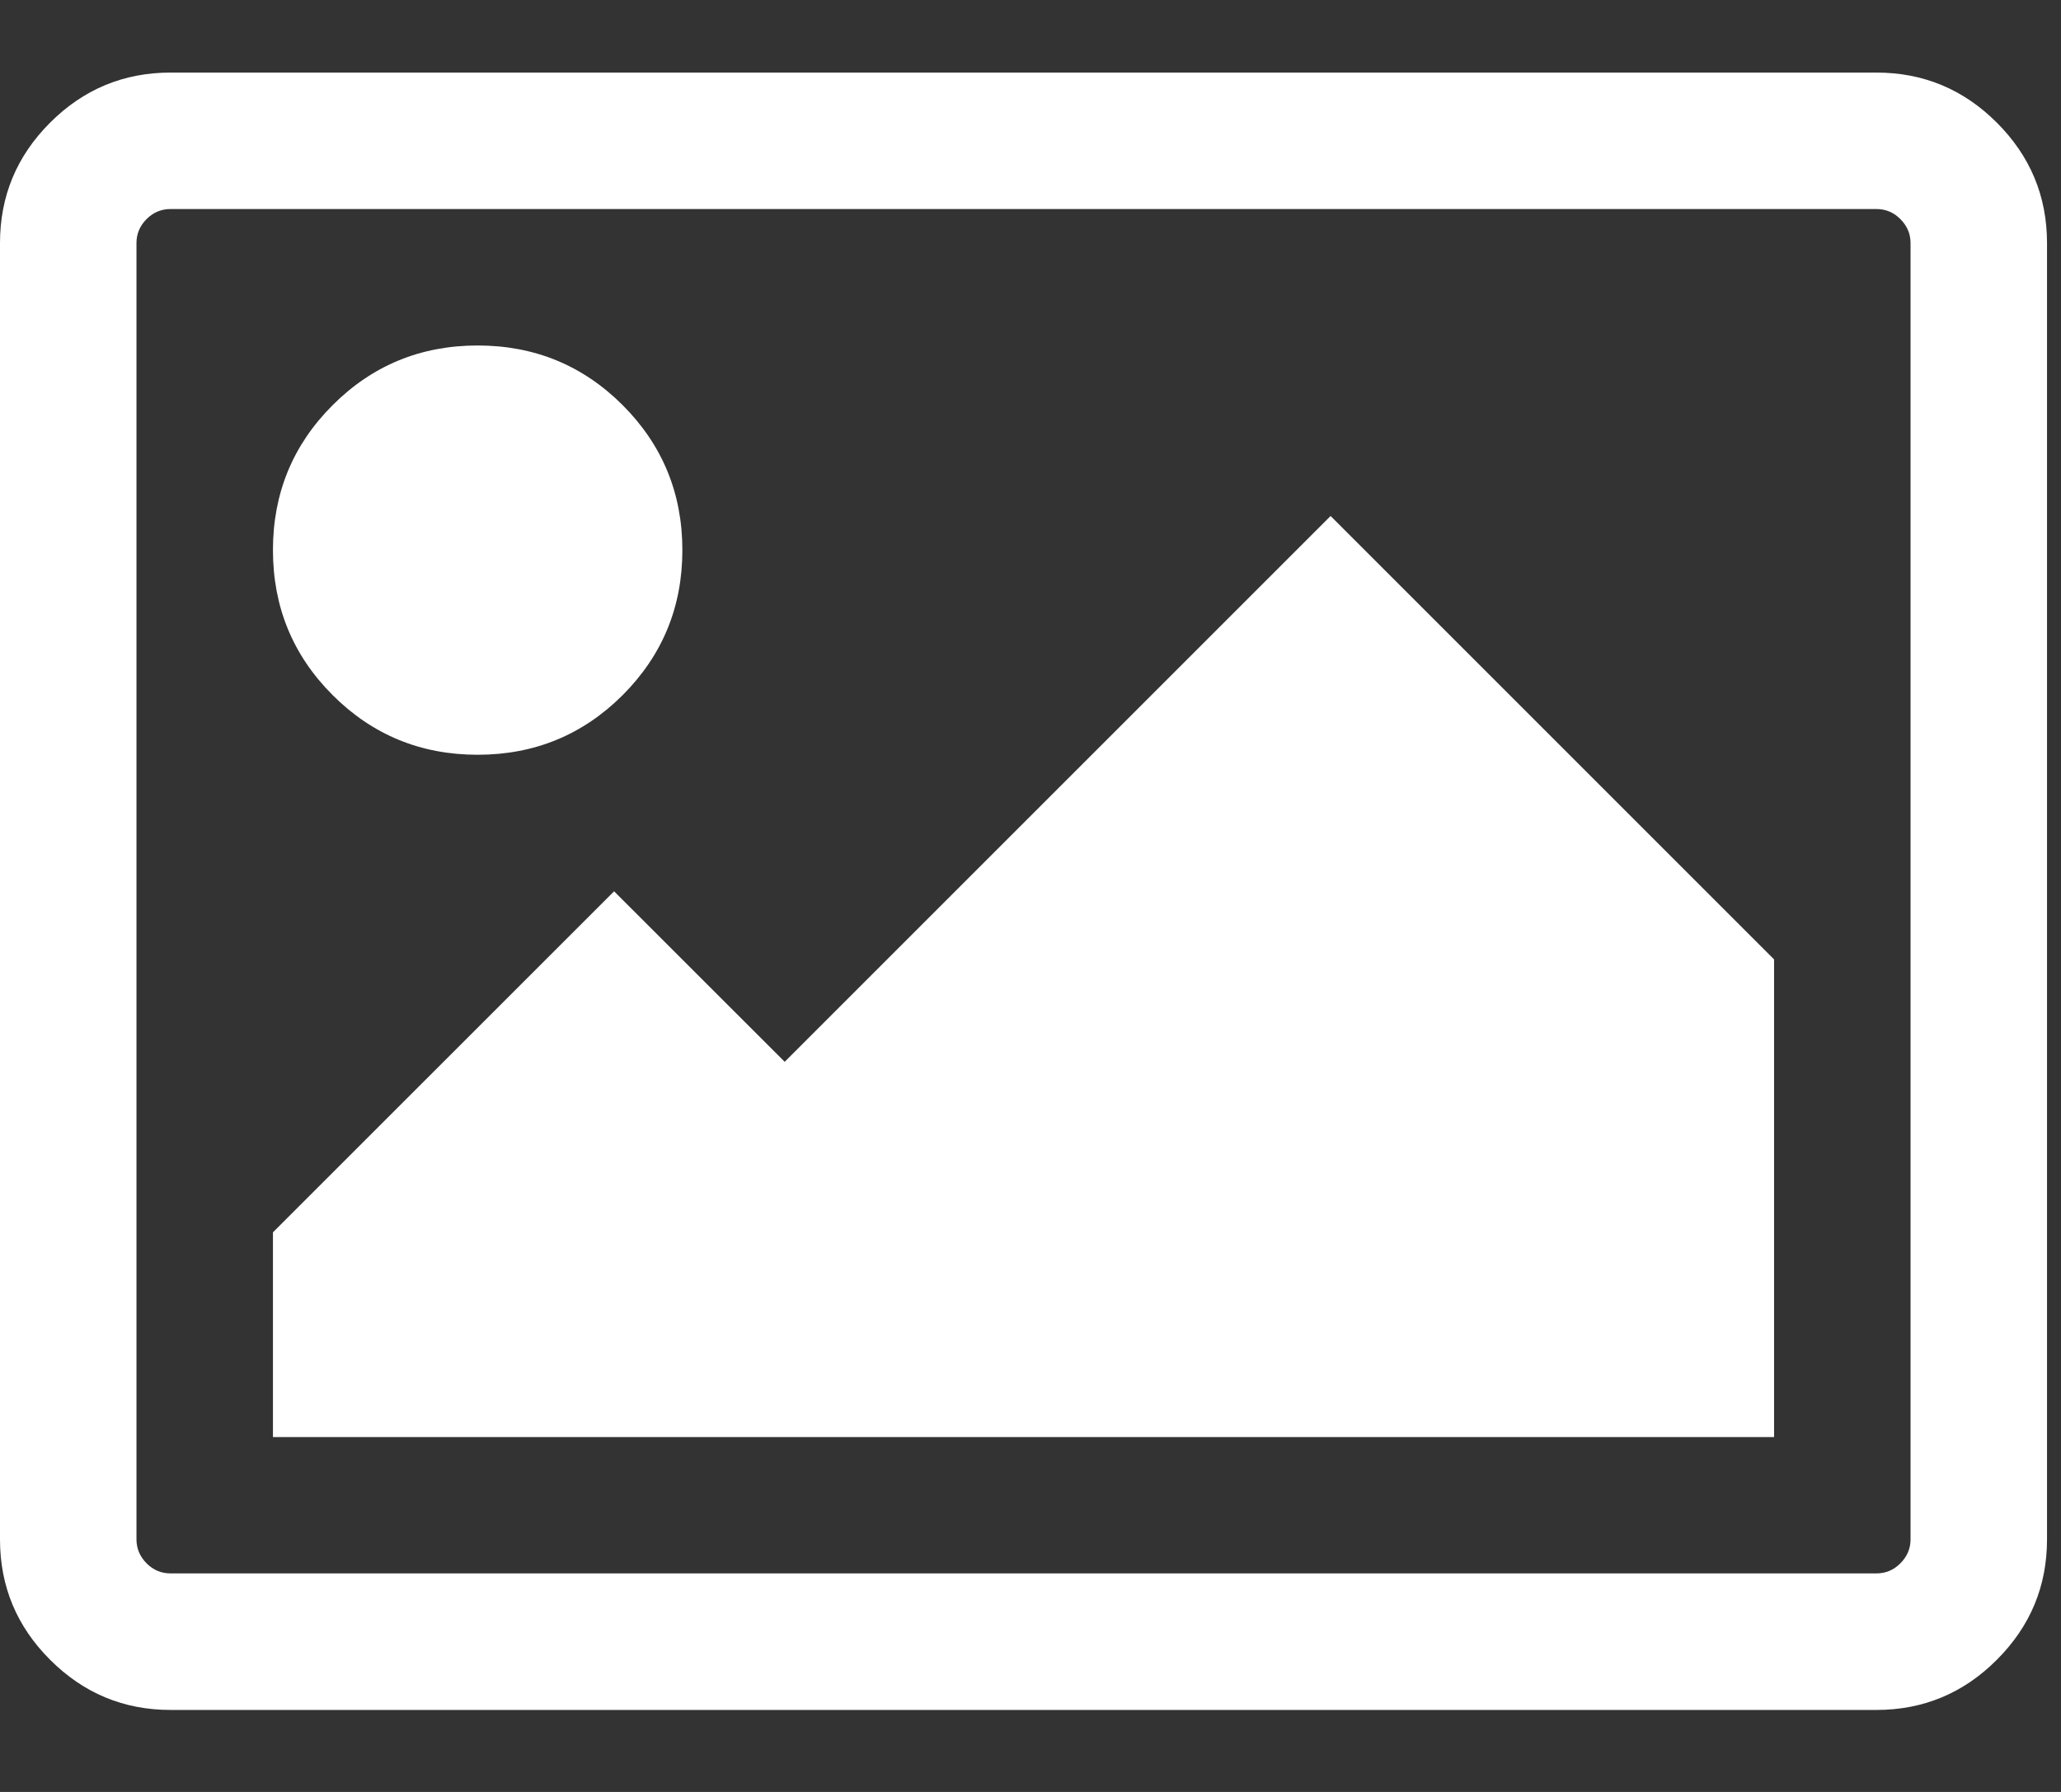<?xml version="1.0" encoding="UTF-8"?>
<svg width="23px" height="20px" viewBox="0 0 23 20" version="1.1" xmlns="http://www.w3.org/2000/svg" xmlns:xlink="http://www.w3.org/1999/xlink">
    <rect x="0" y="0" width="23" height="20" fill="#333333" stroke="none"/>
    <!-- Generator: Sketch 49.3 (51167) - http://www.bohemiancoding.com/sketch -->
    <title>Group</title>
    <desc>Created with Sketch.</desc>
    <defs></defs>
    <g id="Landing" stroke="none" stroke-width="1" fill="none" fill-rule="evenodd">
        <g id="01-Desktop-HD-1.1-menu-Copy-2" transform="translate(-19, -595)" fill="#FFFFFF">
            <g id="Group-10">
                <g id="Group" transform="translate(19, 595.534)">
                    <g id="Group-3" transform="translate(0, 0.114)">
                        <g id="Group-8">
                            <path d="M21.321,16.533 C21.321,16.636 21.283,16.725 21.207,16.801 C21.133,16.876 21.043,16.913 20.94,16.913 L1.904,16.913 C1.8,16.913 1.711,16.876 1.636,16.801 C1.561,16.725 1.523,16.636 1.523,16.533 L1.523,2.065 C1.523,1.962 1.56,1.873 1.636,1.797 C1.711,1.722 1.8,1.685 1.904,1.685 L20.94,1.685 C21.043,1.685 21.133,1.722 21.207,1.797 C21.283,1.873 21.321,1.962 21.321,2.065 L21.321,16.533 Z M22.284,0.721 C21.911,0.348 21.463,0.162 20.94,0.162 L1.904,0.162 C1.38,0.162 0.932,0.348 0.559,0.721 C0.186,1.094 -3.65079365e-05,1.541 -3.65079365e-05,2.066 L-3.65079365e-05,16.533 C-3.65079365e-05,17.057 0.186,17.504 0.559,17.877 C0.932,18.25 1.38,18.437 1.904,18.437 L20.94,18.437 C21.463,18.437 21.912,18.25 22.284,17.877 C22.657,17.504 22.844,17.057 22.844,16.533 L22.844,2.066 C22.844,1.541 22.657,1.094 22.284,0.721 Z" id="Fill-1"></path>
                            <path d="M5.33,7.776 C5.965,7.776 6.504,7.554 6.949,7.11 C7.393,6.665 7.615,6.126 7.615,5.492 C7.615,4.857 7.392,4.318 6.949,3.874 C6.504,3.43 5.965,3.208 5.33,3.208 C4.696,3.208 4.156,3.43 3.712,3.874 C3.268,4.318 3.046,4.857 3.046,5.492 C3.046,6.126 3.268,6.666 3.712,7.11 C4.156,7.554 4.696,7.776 5.33,7.776" id="Fill-4"></path>
                            <polygon id="Fill-6" points="8.757 11.203 6.853 9.3 3.046 13.106 3.046 15.391 19.798 15.391 19.798 10.06 14.849 5.111"></polygon>
                        </g>
                    </g>
                </g>
            </g>
        </g>
    </g>
</svg>